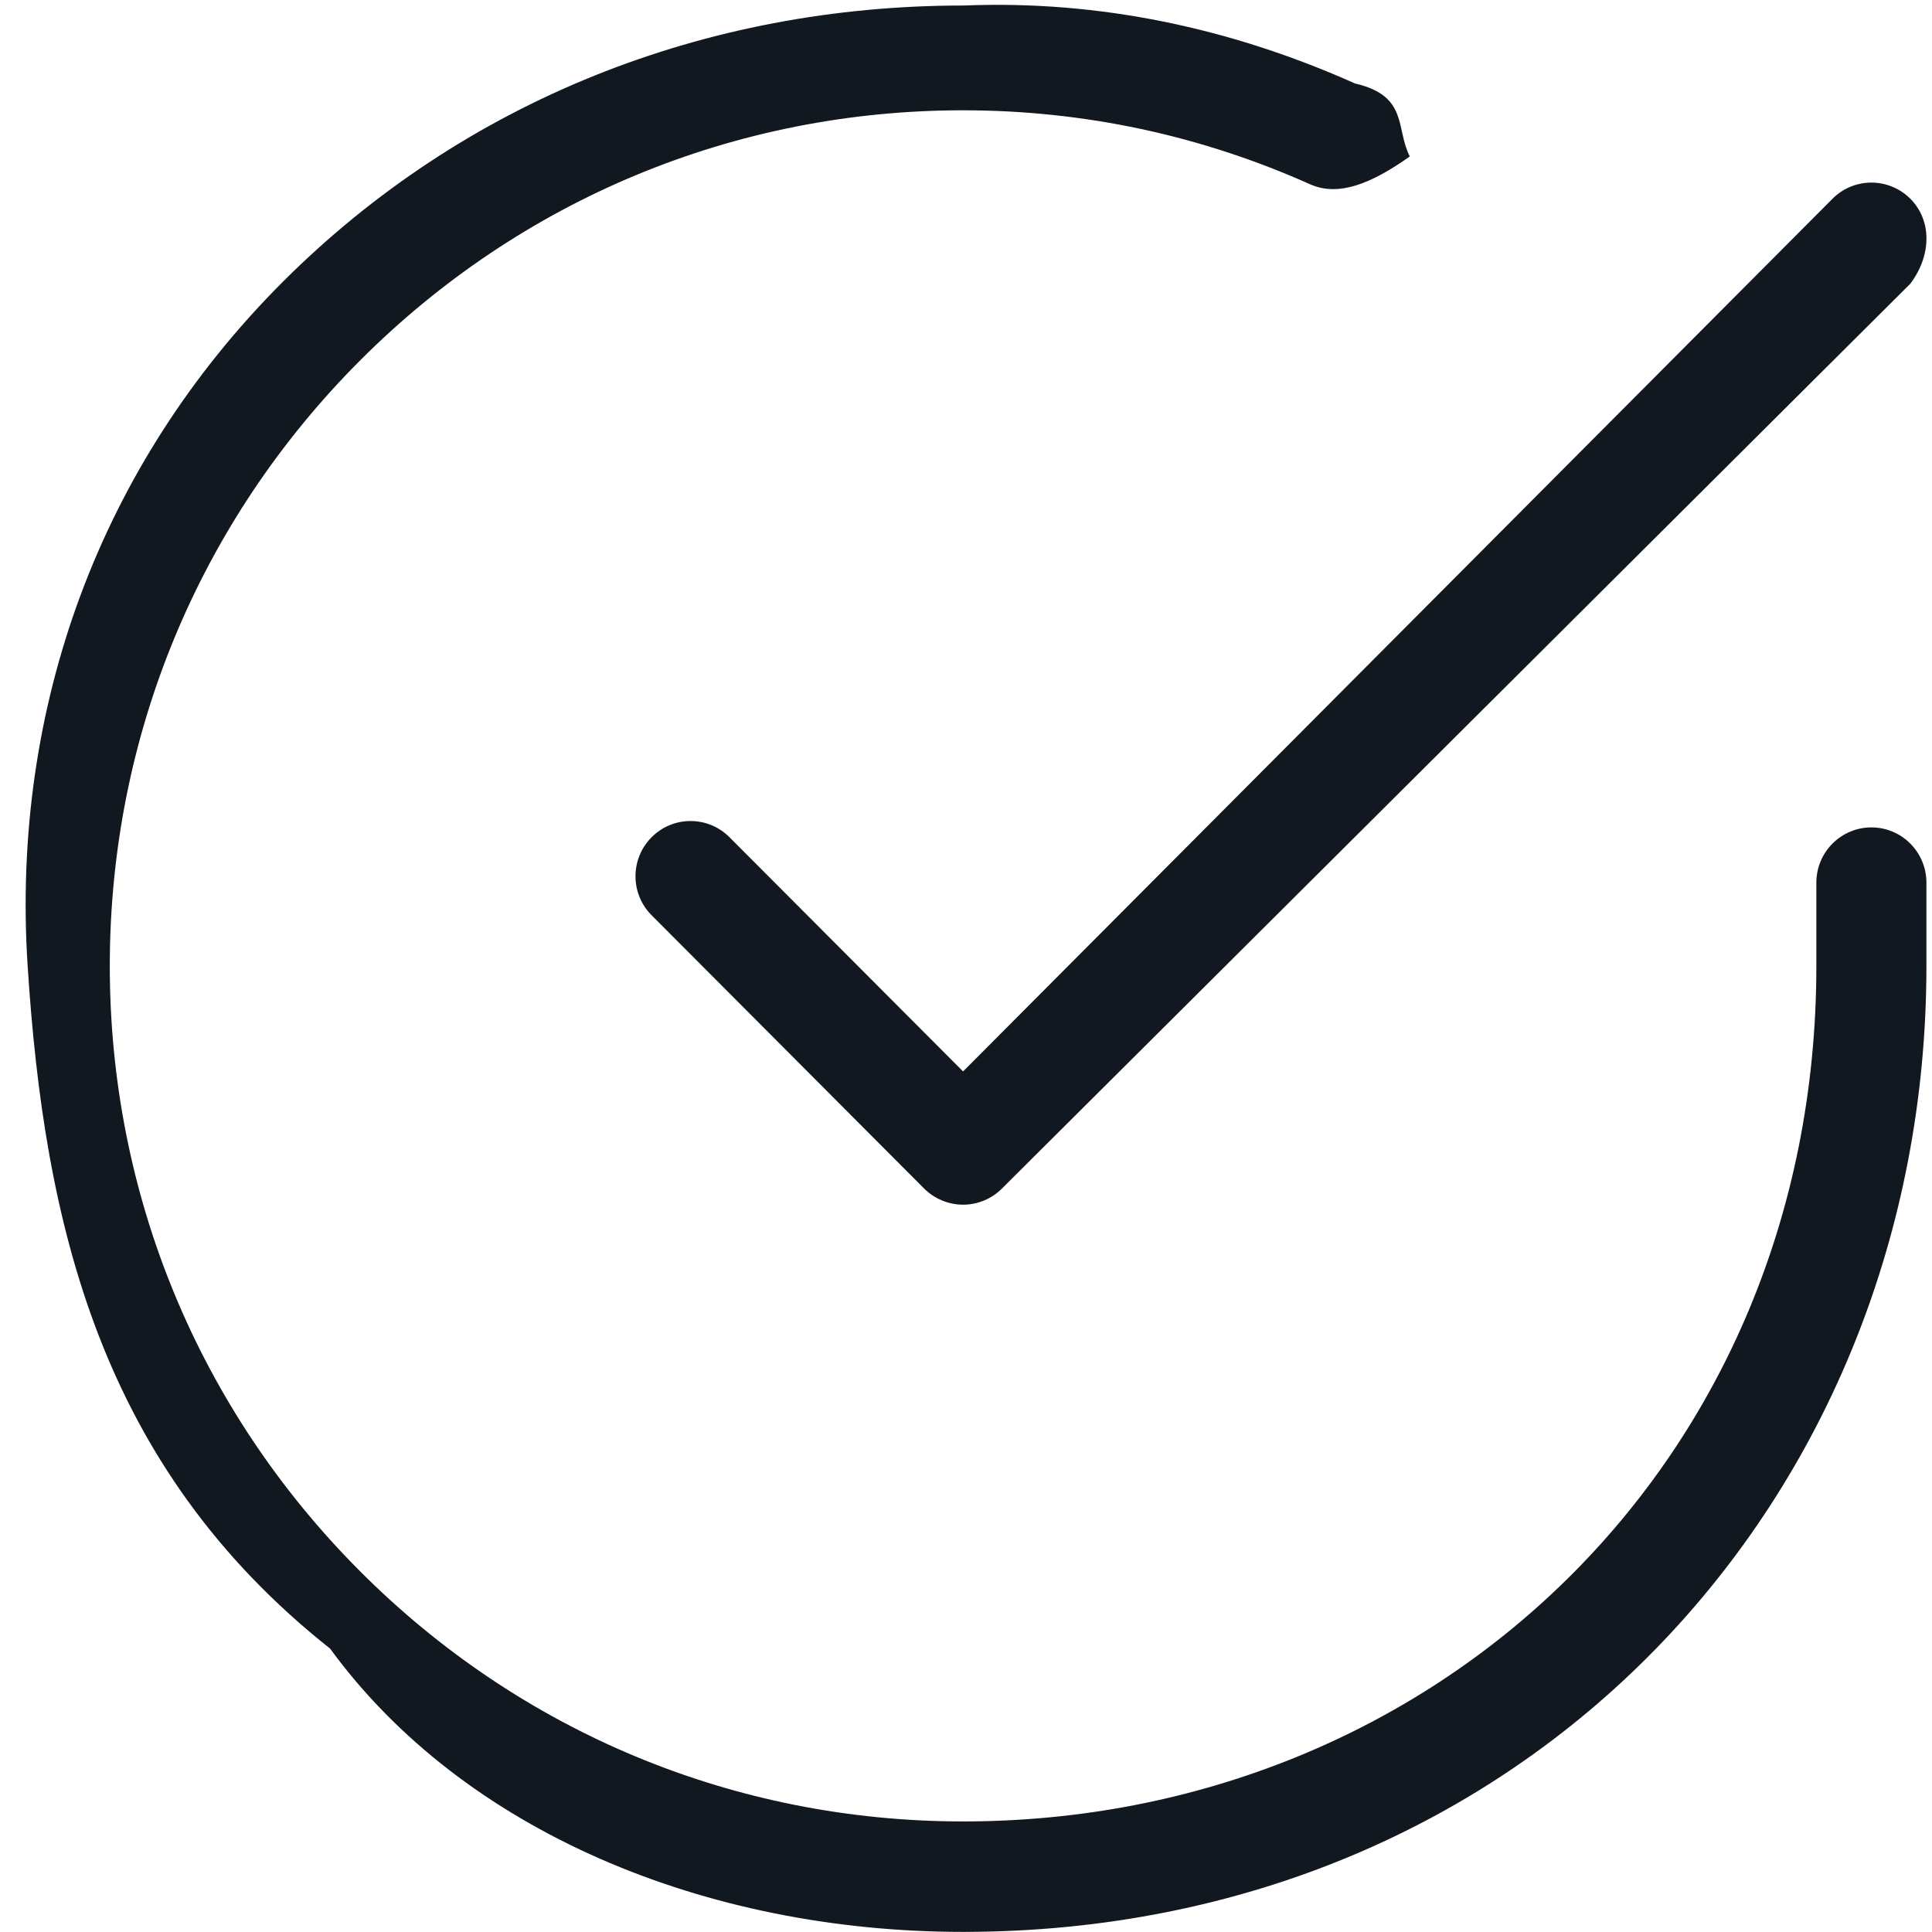 <svg xmlns="http://www.w3.org/2000/svg" width="35" height="35" viewBox="0 0 35 35" fill="none"><g clip-path="url(#clip0_732_12)"><path fill-rule="evenodd" clip-rule="evenodd" d="M17.447 34.998C17.444 34.998 17.44 34.998 17.436 34.998C12.775 34.995 8.393 33.172 5.98 29.866C1.804 26.558 0.8 22.163 0.5 17.488C0.2 12.813 1.814 8.42 5.113 5.116C8.409 1.816 12.788 0.1 17.447 0.1C17.45 0.1 17.452 0.1 17.456 0.1C19.916 -0 22.303 0.509 24.549 1.513C25.52 1.737 25.279 2.329 25.54 2.834C24.83 3.338 24.243 3.563 23.737 3.34C21.748 2.45 19.634 2 17.455 1.998C17.452 1.998 17.449 1.998 17.447 1.998C13.32 1.998 9.441 3.608 6.522 6.531C3.601 9.458 1.991 13.349 1.989 17.489C1.986 21.629 3.592 25.523 6.51 28.452C9.427 31.381 13.308 32.995 17.438 32.997C17.44 32.997 17.444 32.997 17.447 32.997C25.966 32.997 32.899 26.51 32.905 17.508V15.99C32.905 15.438 33.351 14.989 33.902 14.989C34.453 14.989 34.899 15.438 34.899 15.99V17.508C34.893 27.154 27.65 34.998 17.447 34.998ZM18.152 21.531C17.965 21.718 17.712 21.824 17.447 21.824C17.183 21.824 16.929 21.718 16.742 21.532L11.805 16.581C11.415 16.191 11.415 15.558 11.805 15.167C12.194 14.776 12.825 14.776 13.215 15.167L17.447 19.41L33.197 3.601C33.586 3.21 34.217 3.211 34.607 3.6C34.997 3.99 34.997 4.623 34.607 5.14L18.152 21.531Z" fill="#121820"></path></g><defs><clipPath id="clip0_732_12"><rect width="35" height="35" fill="white"></rect></clipPath></defs></svg>